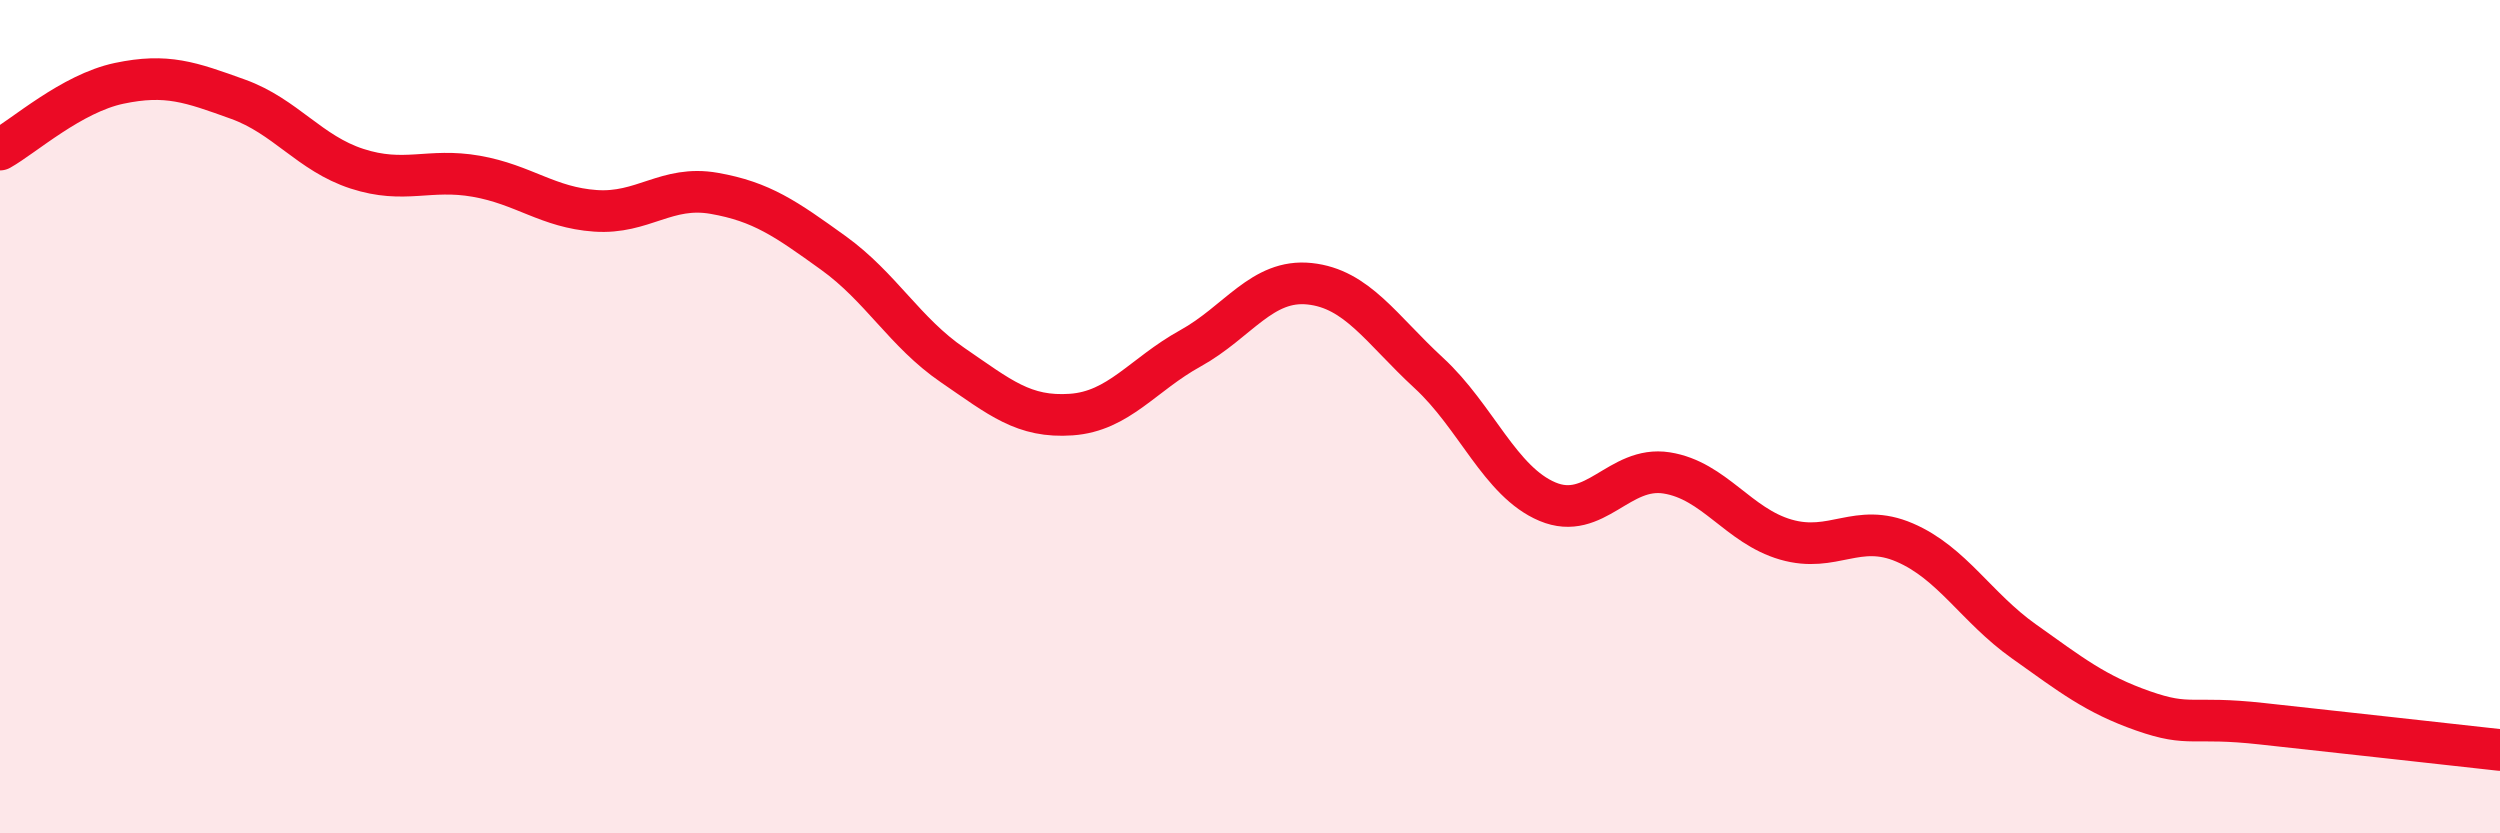 
    <svg width="60" height="20" viewBox="0 0 60 20" xmlns="http://www.w3.org/2000/svg">
      <path
        d="M 0,3.59 C 0.57,3.27 1.72,2.24 2.86,2 C 4,1.76 4.57,1.97 5.71,2.38 C 6.85,2.79 7.43,3.68 8.57,4.05 C 9.71,4.42 10.29,4.03 11.43,4.23 C 12.57,4.43 13.15,4.98 14.29,5.06 C 15.43,5.14 16,4.44 17.14,4.64 C 18.28,4.84 18.86,5.25 20,6.07 C 21.14,6.89 21.72,7.98 22.86,8.76 C 24,9.54 24.57,10.03 25.71,9.95 C 26.85,9.87 27.43,8.99 28.57,8.36 C 29.71,7.73 30.29,6.69 31.43,6.81 C 32.57,6.93 33.15,7.9 34.29,8.95 C 35.43,10 36,11.56 37.14,12.04 C 38.28,12.52 38.86,11.17 40,11.35 C 41.14,11.53 41.72,12.62 42.86,12.95 C 44,13.28 44.57,12.53 45.71,13.02 C 46.85,13.51 47.43,14.58 48.57,15.39 C 49.71,16.2 50.29,16.66 51.43,17.06 C 52.57,17.46 52.58,17.18 54.29,17.37 C 56,17.56 58.86,17.87 60,18L60 20L0 20Z"
        fill="#EB0A25"
        opacity="0.1"
        stroke-linecap="round"
        stroke-linejoin="round"
      />
      <path
        d="M 0,3.59 C 0.57,3.27 1.72,2.24 2.86,2 C 4,1.76 4.57,1.97 5.71,2.38 C 6.85,2.79 7.43,3.68 8.57,4.05 C 9.71,4.42 10.29,4.03 11.43,4.23 C 12.57,4.43 13.15,4.98 14.29,5.06 C 15.43,5.14 16,4.44 17.14,4.64 C 18.28,4.84 18.86,5.25 20,6.07 C 21.14,6.89 21.72,7.98 22.86,8.76 C 24,9.54 24.57,10.03 25.71,9.95 C 26.85,9.87 27.43,8.99 28.57,8.36 C 29.71,7.73 30.29,6.69 31.43,6.81 C 32.57,6.93 33.15,7.9 34.29,8.95 C 35.43,10 36,11.56 37.14,12.04 C 38.28,12.52 38.86,11.17 40,11.35 C 41.14,11.53 41.72,12.62 42.86,12.95 C 44,13.28 44.57,12.53 45.71,13.02 C 46.85,13.51 47.43,14.58 48.57,15.39 C 49.71,16.2 50.29,16.66 51.43,17.06 C 52.57,17.46 52.58,17.18 54.29,17.37 C 56,17.56 58.86,17.87 60,18"
        stroke="#EB0A25"
        stroke-width="1"
        fill="none"
        stroke-linecap="round"
        stroke-linejoin="round"
      />
    </svg>
  